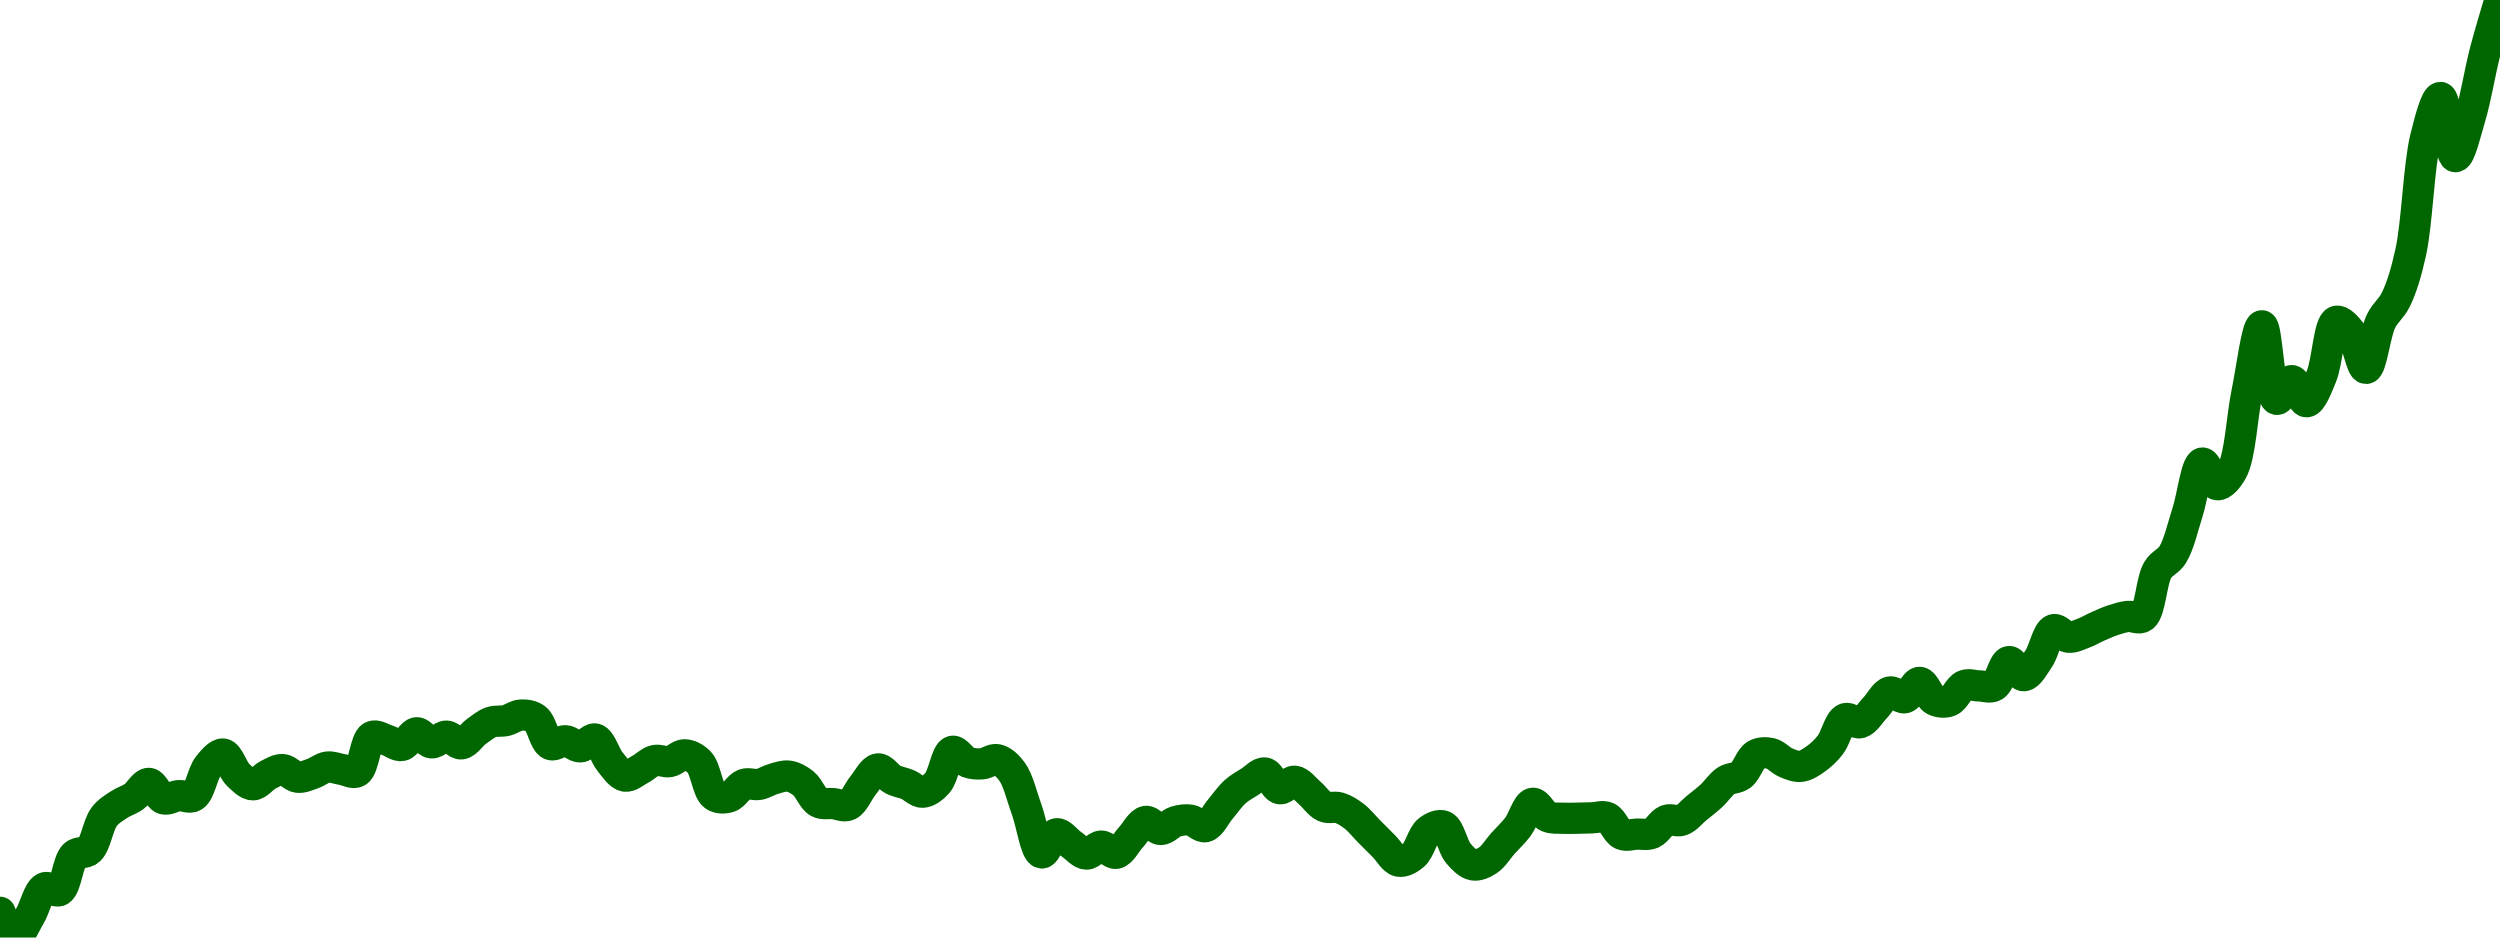 <!-- series7d: [{"tick_date":"2025-06-23 16:00:00","close":"0.04844351"},{"tick_date":"2025-06-23 17:00:00","close":"0.04748383"},{"tick_date":"2025-06-23 18:00:00","close":"0.04829353"},{"tick_date":"2025-06-23 19:00:00","close":"0.049374"},{"tick_date":"2025-06-23 20:00:00","close":"0.04927376"},{"tick_date":"2025-06-23 21:00:00","close":"0.050617"},{"tick_date":"2025-06-23 22:00:00","close":"0.050817"},{"tick_date":"2025-06-23 23:00:00","close":"0.052083"},{"tick_date":"2025-06-24 00:00:00","close":"0.052546"},{"tick_date":"2025-06-24 01:00:00","close":"0.052848"},{"tick_date":"2025-06-24 02:00:00","close":"0.053354"},{"tick_date":"2025-06-24 03:00:00","close":"0.052765"},{"tick_date":"2025-06-24 04:00:00","close":"0.052888"},{"tick_date":"2025-06-24 05:00:00","close":"0.052868"},{"tick_date":"2025-06-24 06:00:00","close":"0.054013"},{"tick_date":"2025-06-24 07:00:00","close":"0.054471"},{"tick_date":"2025-06-24 08:00:00","close":"0.053679"},{"tick_date":"2025-06-24 09:00:00","close":"0.0533"},{"tick_date":"2025-06-24 10:00:00","close":"0.053675"},{"tick_date":"2025-06-24 11:00:00","close":"0.05388"},{"tick_date":"2025-06-24 12:00:00","close":"0.053588"},{"tick_date":"2025-06-24 13:00:00","close":"0.053724"},{"tick_date":"2025-06-24 14:00:00","close":"0.053976"},{"tick_date":"2025-06-24 15:00:00","close":"0.053881"},{"tick_date":"2025-06-24 16:00:00","close":"0.0538"},{"tick_date":"2025-06-24 17:00:00","close":"0.055137"},{"tick_date":"2025-06-24 18:00:00","close":"0.055002"},{"tick_date":"2025-06-24 19:00:00","close":"0.054797"},{"tick_date":"2025-06-24 20:00:00","close":"0.055282"},{"tick_date":"2025-06-24 21:00:00","close":"0.054897"},{"tick_date":"2025-06-24 22:00:00","close":"0.055154"},{"tick_date":"2025-06-24 23:00:00","close":"0.05486"},{"tick_date":"2025-06-25 00:00:00","close":"0.055325"},{"tick_date":"2025-06-25 01:00:00","close":"0.055685"},{"tick_date":"2025-06-25 02:00:00","close":"0.055748"},{"tick_date":"2025-06-25 03:00:00","close":"0.055956"},{"tick_date":"2025-06-25 04:00:00","close":"0.055815"},{"tick_date":"2025-06-25 05:00:00","close":"0.054834"},{"tick_date":"2025-06-25 06:00:00","close":"0.054978"},{"tick_date":"2025-06-25 07:00:00","close":"0.054745"},{"tick_date":"2025-06-25 08:00:00","close":"0.055044"},{"tick_date":"2025-06-25 09:00:00","close":"0.054177"},{"tick_date":"2025-06-25 10:00:00","close":"0.053631"},{"tick_date":"2025-06-25 11:00:00","close":"0.053883"},{"tick_date":"2025-06-25 12:00:00","close":"0.054225"},{"tick_date":"2025-06-25 13:00:00","close":"0.054183"},{"tick_date":"2025-06-25 14:00:00","close":"0.054443"},{"tick_date":"2025-06-25 15:00:00","close":"0.054155"},{"tick_date":"2025-06-25 16:00:00","close":"0.05289"},{"tick_date":"2025-06-25 17:00:00","close":"0.052841"},{"tick_date":"2025-06-25 18:00:00","close":"0.053316"},{"tick_date":"2025-06-25 19:00:00","close":"0.053315"},{"tick_date":"2025-06-25 20:00:00","close":"0.053529"},{"tick_date":"2025-06-25 21:00:00","close":"0.05363"},{"tick_date":"2025-06-25 22:00:00","close":"0.053351"},{"tick_date":"2025-06-25 23:00:00","close":"0.052638"},{"tick_date":"2025-06-26 00:00:00","close":"0.052584"},{"tick_date":"2025-06-26 01:00:00","close":"0.052526"},{"tick_date":"2025-06-26 02:00:00","close":"0.053277"},{"tick_date":"2025-06-26 03:00:00","close":"0.053906"},{"tick_date":"2025-06-26 04:00:00","close":"0.053502"},{"tick_date":"2025-06-26 05:00:00","close":"0.053308"},{"tick_date":"2025-06-26 06:00:00","close":"0.053018"},{"tick_date":"2025-06-26 07:00:00","close":"0.053376"},{"tick_date":"2025-06-26 08:00:00","close":"0.054576"},{"tick_date":"2025-06-26 09:00:00","close":"0.054166"},{"tick_date":"2025-06-26 10:00:00","close":"0.0541"},{"tick_date":"2025-06-26 11:00:00","close":"0.054258"},{"tick_date":"2025-06-26 12:00:00","close":"0.05381"},{"tick_date":"2025-06-26 13:00:00","close":"0.052343"},{"tick_date":"2025-06-26 14:00:00","close":"0.050705"},{"tick_date":"2025-06-26 15:00:00","close":"0.051435"},{"tick_date":"2025-06-26 16:00:00","close":"0.051036"},{"tick_date":"2025-06-26 17:00:00","close":"0.050661"},{"tick_date":"2025-06-26 18:00:00","close":"0.050966"},{"tick_date":"2025-06-26 19:00:00","close":"0.05069"},{"tick_date":"2025-06-26 20:00:00","close":"0.051303"},{"tick_date":"2025-06-26 21:00:00","close":"0.051906"},{"tick_date":"2025-06-26 22:00:00","close":"0.051598"},{"tick_date":"2025-06-26 23:00:00","close":"0.051899"},{"tick_date":"2025-06-27 00:00:00","close":"0.051953"},{"tick_date":"2025-06-27 01:00:00","close":"0.051705"},{"tick_date":"2025-06-27 02:00:00","close":"0.052369"},{"tick_date":"2025-06-27 03:00:00","close":"0.053036"},{"tick_date":"2025-06-27 04:00:00","close":"0.053421"},{"tick_date":"2025-06-27 05:00:00","close":"0.05375"},{"tick_date":"2025-06-27 06:00:00","close":"0.053151"},{"tick_date":"2025-06-27 07:00:00","close":"0.053436"},{"tick_date":"2025-06-27 08:00:00","close":"0.052995"},{"tick_date":"2025-06-27 09:00:00","close":"0.052471"},{"tick_date":"2025-06-27 10:00:00","close":"0.052423"},{"tick_date":"2025-06-27 11:00:00","close":"0.052103"},{"tick_date":"2025-06-27 12:00:00","close":"0.051528"},{"tick_date":"2025-06-27 13:00:00","close":"0.050962"},{"tick_date":"2025-06-27 14:00:00","close":"0.050391"},{"tick_date":"2025-06-27 15:00:00","close":"0.050624"},{"tick_date":"2025-06-27 16:00:00","close":"0.051558"},{"tick_date":"2025-06-27 17:00:00","close":"0.051727"},{"tick_date":"2025-06-27 18:00:00","close":"0.05069"},{"tick_date":"2025-06-27 19:00:00","close":"0.050248"},{"tick_date":"2025-06-27 20:00:00","close":"0.05043"},{"tick_date":"2025-06-27 21:00:00","close":"0.051071"},{"tick_date":"2025-06-27 22:00:00","close":"0.051696"},{"tick_date":"2025-06-27 23:00:00","close":"0.052596"},{"tick_date":"2025-06-28 00:00:00","close":"0.052088"},{"tick_date":"2025-06-28 01:00:00","close":"0.052027"},{"tick_date":"2025-06-28 02:00:00","close":"0.052028"},{"tick_date":"2025-06-28 03:00:00","close":"0.052042"},{"tick_date":"2025-06-28 04:00:00","close":"0.052055"},{"tick_date":"2025-06-28 05:00:00","close":"0.051412"},{"tick_date":"2025-06-28 06:00:00","close":"0.051422"},{"tick_date":"2025-06-28 07:00:00","close":"0.051452"},{"tick_date":"2025-06-28 08:00:00","close":"0.051947"},{"tick_date":"2025-06-28 09:00:00","close":"0.051948"},{"tick_date":"2025-06-28 10:00:00","close":"0.05241"},{"tick_date":"2025-06-28 11:00:00","close":"0.052877"},{"tick_date":"2025-06-28 12:00:00","close":"0.053458"},{"tick_date":"2025-06-28 13:00:00","close":"0.053667"},{"tick_date":"2025-06-28 14:00:00","close":"0.05444"},{"tick_date":"2025-06-28 15:00:00","close":"0.054493"},{"tick_date":"2025-06-28 16:00:00","close":"0.054147"},{"tick_date":"2025-06-28 17:00:00","close":"0.054003"},{"tick_date":"2025-06-28 18:00:00","close":"0.054278"},{"tick_date":"2025-06-28 19:00:00","close":"0.054822"},{"tick_date":"2025-06-28 20:00:00","close":"0.055817"},{"tick_date":"2025-06-28 21:00:00","close":"0.055665"},{"tick_date":"2025-06-28 22:00:00","close":"0.056227"},{"tick_date":"2025-06-28 23:00:00","close":"0.056836"},{"tick_date":"2025-06-29 00:00:00","close":"0.056616"},{"tick_date":"2025-06-29 01:00:00","close":"0.057201"},{"tick_date":"2025-06-29 02:00:00","close":"0.056527"},{"tick_date":"2025-06-29 03:00:00","close":"0.056492"},{"tick_date":"2025-06-29 04:00:00","close":"0.057081"},{"tick_date":"2025-06-29 05:00:00","close":"0.057067"},{"tick_date":"2025-06-29 06:00:00","close":"0.057068"},{"tick_date":"2025-06-29 07:00:00","close":"0.057994"},{"tick_date":"2025-06-29 08:00:00","close":"0.057457"},{"tick_date":"2025-06-29 09:00:00","close":"0.058103"},{"tick_date":"2025-06-29 10:00:00","close":"0.059208"},{"tick_date":"2025-06-29 11:00:00","close":"0.058922"},{"tick_date":"2025-06-29 12:00:00","close":"0.059074"},{"tick_date":"2025-06-29 13:00:00","close":"0.059341"},{"tick_date":"2025-06-29 14:00:00","close":"0.059573"},{"tick_date":"2025-06-29 15:00:00","close":"0.059714"},{"tick_date":"2025-06-29 16:00:00","close":"0.059702"},{"tick_date":"2025-06-29 17:00:00","close":"0.061484"},{"tick_date":"2025-06-29 18:00:00","close":"0.062061"},{"tick_date":"2025-06-29 19:00:00","close":"0.063678"},{"tick_date":"2025-06-29 20:00:00","close":"0.065557"},{"tick_date":"2025-06-29 21:00:00","close":"0.06473"},{"tick_date":"2025-06-29 22:00:00","close":"0.065267"},{"tick_date":"2025-06-29 23:00:00","close":"0.06825"},{"tick_date":"2025-06-30 00:00:00","close":"0.070783"},{"tick_date":"2025-06-30 01:00:00","close":"0.067982"},{"tick_date":"2025-06-30 02:00:00","close":"0.068696"},{"tick_date":"2025-06-30 03:00:00","close":"0.067891"},{"tick_date":"2025-06-30 04:00:00","close":"0.068861"},{"tick_date":"2025-06-30 05:00:00","close":"0.070953"},{"tick_date":"2025-06-30 06:00:00","close":"0.070515"},{"tick_date":"2025-06-30 07:00:00","close":"0.069162"},{"tick_date":"2025-06-30 08:00:00","close":"0.070956"},{"tick_date":"2025-06-30 09:00:00","close":"0.071782"},{"tick_date":"2025-06-30 10:00:00","close":"0.073583"},{"tick_date":"2025-06-30 11:00:00","close":"0.07794"},{"tick_date":"2025-06-30 12:00:00","close":"0.079481"},{"tick_date":"2025-06-30 13:00:00","close":"0.077226"},{"tick_date":"2025-06-30 14:00:00","close":"0.07875"},{"tick_date":"2025-06-30 15:00:00","close":"0.081225"},{"tick_date":"2025-06-30 16:00:00","close":"0.083194"}] -->

<svg width="160" height="60" viewBox="0 0 160 60" xmlns="http://www.w3.org/2000/svg">
  <defs>
    <linearGradient id="grad-area" x1="0" y1="0" x2="0" y2="1">
      <stop offset="0%" stop-color="rgba(76,175,80,.2)" />
      <stop offset="100%" stop-color="rgba(0,0,0,0)" />
    </linearGradient>
  </defs>

  <path d="M0,58.388C0,58.388,0.625,59.987,0.952,60C1.261,60.012,1.602,59.136,1.905,58.64C2.241,58.088,2.454,57.022,2.857,56.824C3.134,56.688,3.538,57.141,3.81,56.993C4.242,56.757,4.337,55.136,4.762,54.736C5.035,54.479,5.44,54.652,5.714,54.4C6.131,54.016,6.28,52.778,6.667,52.273C6.948,51.906,7.291,51.713,7.619,51.495C7.927,51.29,8.266,51.2,8.571,50.987C8.903,50.756,9.212,50.125,9.524,50.137C9.847,50.149,10.126,51.02,10.476,51.127C10.771,51.216,11.109,50.949,11.429,50.92C11.744,50.892,12.106,51.118,12.381,50.954C12.794,50.707,12.957,49.499,13.333,49.03C13.617,48.675,13.988,48.22,14.286,48.26C14.63,48.307,14.887,49.251,15.238,49.591C15.532,49.876,15.873,50.227,16.19,50.228C16.508,50.228,16.815,49.762,17.143,49.598C17.451,49.443,17.782,49.233,18.095,49.253C18.417,49.274,18.723,49.705,19.048,49.744C19.358,49.781,19.687,49.621,20,49.515C20.323,49.406,20.629,49.133,20.952,49.092C21.264,49.052,21.587,49.202,21.905,49.252C22.222,49.301,22.585,49.541,22.857,49.388C23.29,49.143,23.38,47.359,23.81,47.141C24.082,47.004,24.447,47.274,24.762,47.368C25.082,47.464,25.412,47.768,25.714,47.712C26.051,47.651,26.342,46.916,26.667,46.898C26.978,46.88,27.294,47.517,27.619,47.544C27.929,47.571,28.256,47.104,28.571,47.113C28.891,47.121,29.217,47.639,29.524,47.607C29.853,47.572,30.151,47.06,30.476,46.825C30.787,46.6,31.097,46.337,31.429,46.22C31.734,46.113,32.068,46.188,32.381,46.115C32.703,46.039,33.013,45.782,33.333,45.765C33.648,45.748,34.006,45.791,34.286,46.002C34.676,46.296,34.848,47.486,35.238,47.65C35.518,47.768,35.877,47.386,36.19,47.408C36.512,47.431,36.829,47.815,37.143,47.8C37.464,47.785,37.808,47.223,38.095,47.297C38.461,47.392,38.705,48.341,39.048,48.754C39.346,49.115,39.661,49.612,40,49.672C40.301,49.724,40.64,49.411,40.952,49.248C41.275,49.08,41.574,48.752,41.905,48.674C42.211,48.6,42.547,48.8,42.857,48.744C43.182,48.686,43.494,48.301,43.81,48.307C44.129,48.314,44.486,48.501,44.762,48.791C45.17,49.219,45.288,50.614,45.714,50.917C45.987,51.111,46.367,51.093,46.667,50.999C47.008,50.891,47.278,50.325,47.619,50.201C47.918,50.092,48.259,50.259,48.571,50.203C48.894,50.144,49.202,49.931,49.524,49.843C49.837,49.757,50.166,49.629,50.476,49.673C50.801,49.719,51.135,49.906,51.429,50.142C51.781,50.426,52.017,51.142,52.381,51.34C52.669,51.496,53.016,51.399,53.333,51.431C53.651,51.462,53.999,51.653,54.286,51.528C54.654,51.368,54.912,50.662,55.238,50.266C55.548,49.891,55.856,49.246,56.19,49.21C56.494,49.176,56.813,49.719,57.143,49.888C57.449,50.046,57.782,50.082,58.095,50.214C58.418,50.351,58.734,50.716,59.048,50.702C59.369,50.687,59.721,50.416,60,50.1C60.393,49.656,60.566,48.183,60.952,48.084C61.233,48.012,61.569,48.642,61.905,48.773C62.208,48.891,62.542,48.908,62.857,48.884C63.177,48.859,63.507,48.557,63.81,48.618C64.145,48.686,64.486,48.996,64.762,49.371C65.169,49.923,65.404,50.989,65.714,51.836C66.04,52.725,66.281,54.524,66.667,54.588C66.948,54.634,67.275,53.413,67.619,53.361C67.917,53.317,68.252,53.814,68.571,54.032C68.887,54.247,69.202,54.647,69.524,54.662C69.837,54.676,70.157,54.156,70.476,54.149C70.792,54.143,71.13,54.669,71.429,54.613C71.772,54.549,72.063,53.924,72.381,53.583C72.698,53.243,72.994,52.624,73.333,52.57C73.633,52.522,73.968,53.086,74.286,53.087C74.603,53.089,74.911,52.68,75.238,52.582C75.547,52.489,75.879,52.441,76.19,52.491C76.515,52.543,76.848,52.975,77.143,52.908C77.493,52.827,77.778,52.164,78.095,51.792C78.413,51.419,78.708,50.976,79.048,50.671C79.348,50.402,79.679,50.226,80,50.024C80.314,49.827,80.651,49.428,80.952,49.472C81.29,49.52,81.564,50.418,81.905,50.478C82.204,50.531,82.549,49.969,82.857,49.999C83.185,50.031,83.498,50.475,83.81,50.74C84.133,51.015,84.416,51.468,84.762,51.621C85.059,51.751,85.407,51.606,85.714,51.701C86.043,51.803,86.365,52.008,86.667,52.239C87.003,52.496,87.301,52.885,87.619,53.205C87.936,53.524,88.254,53.838,88.571,54.156C88.889,54.475,89.182,55.046,89.524,55.115C89.822,55.176,90.193,54.966,90.476,54.724C90.854,54.4,91.045,53.45,91.429,53.155C91.71,52.937,92.102,52.756,92.381,52.871C92.775,53.033,92.966,54.18,93.333,54.613C93.62,54.951,93.952,55.296,94.286,55.356C94.59,55.41,94.945,55.242,95.238,55.05C95.59,54.82,95.872,54.329,96.19,53.973C96.507,53.62,96.842,53.319,97.143,52.923C97.481,52.477,97.746,51.459,98.095,51.411C98.39,51.369,98.704,52.111,99.048,52.264C99.345,52.397,99.682,52.35,100,52.367C100.317,52.383,100.635,52.369,100.952,52.365C101.27,52.361,101.587,52.349,101.905,52.341C102.222,52.334,102.566,52.192,102.857,52.32C103.215,52.476,103.452,53.242,103.81,53.4C104.1,53.528,104.445,53.394,104.762,53.383C105.079,53.372,105.416,53.454,105.714,53.333C106.057,53.193,106.323,52.63,106.667,52.501C106.965,52.389,107.319,52.606,107.619,52.499C107.959,52.378,108.254,51.983,108.571,51.723C108.889,51.463,109.214,51.223,109.524,50.938C109.85,50.639,110.132,50.186,110.476,49.962C110.773,49.769,111.14,49.828,111.429,49.611C111.792,49.337,112.01,48.522,112.381,48.312C112.667,48.15,113.027,48.152,113.333,48.223C113.664,48.3,113.958,48.666,114.286,48.805C114.594,48.934,114.926,49.078,115.238,49.047C115.562,49.014,115.889,48.795,116.19,48.584C116.527,48.35,116.85,48.046,117.143,47.67C117.496,47.217,117.704,46.162,118.095,45.999C118.375,45.882,118.751,46.333,119.048,46.254C119.393,46.162,119.686,45.634,120,45.31C120.321,44.979,120.606,44.366,120.952,44.287C121.249,44.219,121.607,44.721,121.905,44.656C122.249,44.581,122.546,43.662,122.857,43.673C123.181,43.685,123.449,44.624,123.81,44.806C124.099,44.952,124.468,44.979,124.762,44.865C125.114,44.727,125.362,44.02,125.714,43.875C126.008,43.754,126.349,43.895,126.667,43.898C126.984,43.902,127.339,44.054,127.619,43.897C128.007,43.679,128.223,42.387,128.571,42.341C128.867,42.302,129.214,43.257,129.524,43.243C129.849,43.228,130.183,42.589,130.476,42.158C130.829,41.639,131.037,40.429,131.429,40.301C131.708,40.21,132.057,40.748,132.381,40.782C132.692,40.814,133.021,40.641,133.333,40.526C133.656,40.408,133.966,40.218,134.286,40.078C134.601,39.939,134.917,39.793,135.238,39.688C135.552,39.585,135.871,39.487,136.19,39.451C136.506,39.416,136.876,39.662,137.143,39.471C137.627,39.125,137.678,37.169,138.095,36.477C138.37,36.022,138.771,35.952,139.048,35.508C139.451,34.86,139.693,33.734,140,32.791C140.329,31.781,140.561,29.694,140.952,29.634C141.232,29.59,141.565,30.987,141.905,31.023C142.205,31.055,142.592,30.605,142.857,30.121C143.379,29.165,143.479,26.709,143.81,25.109C144.115,23.63,144.452,20.85,144.762,20.853C145.087,20.856,145.241,25.445,145.714,25.559C145.982,25.623,146.355,24.35,146.667,24.359C146.99,24.369,147.311,25.725,147.619,25.712C147.948,25.698,148.291,24.751,148.571,24.082C148.961,23.153,149.057,20.724,149.524,20.567C149.792,20.477,150.198,20.941,150.476,21.303C150.874,21.822,151.129,23.59,151.429,23.576C151.768,23.561,151.996,21.353,152.381,20.562C152.662,19.985,153.052,19.752,153.333,19.174C153.719,18.382,154.012,17.391,154.286,16.148C154.704,14.253,154.795,10.63,155.238,8.828C155.509,7.726,155.896,6.223,156.19,6.239C156.541,6.257,156.792,10.008,157.143,10.027C157.437,10.044,157.806,8.434,158.095,7.467C158.457,6.258,158.711,4.611,159.048,3.308C159.35,2.138,160,0,160,0"
        fill="none"
        stroke="#006600"
        stroke-width="2"
        stroke-linejoin="round"
        stroke-linecap="round"
        />
</svg>